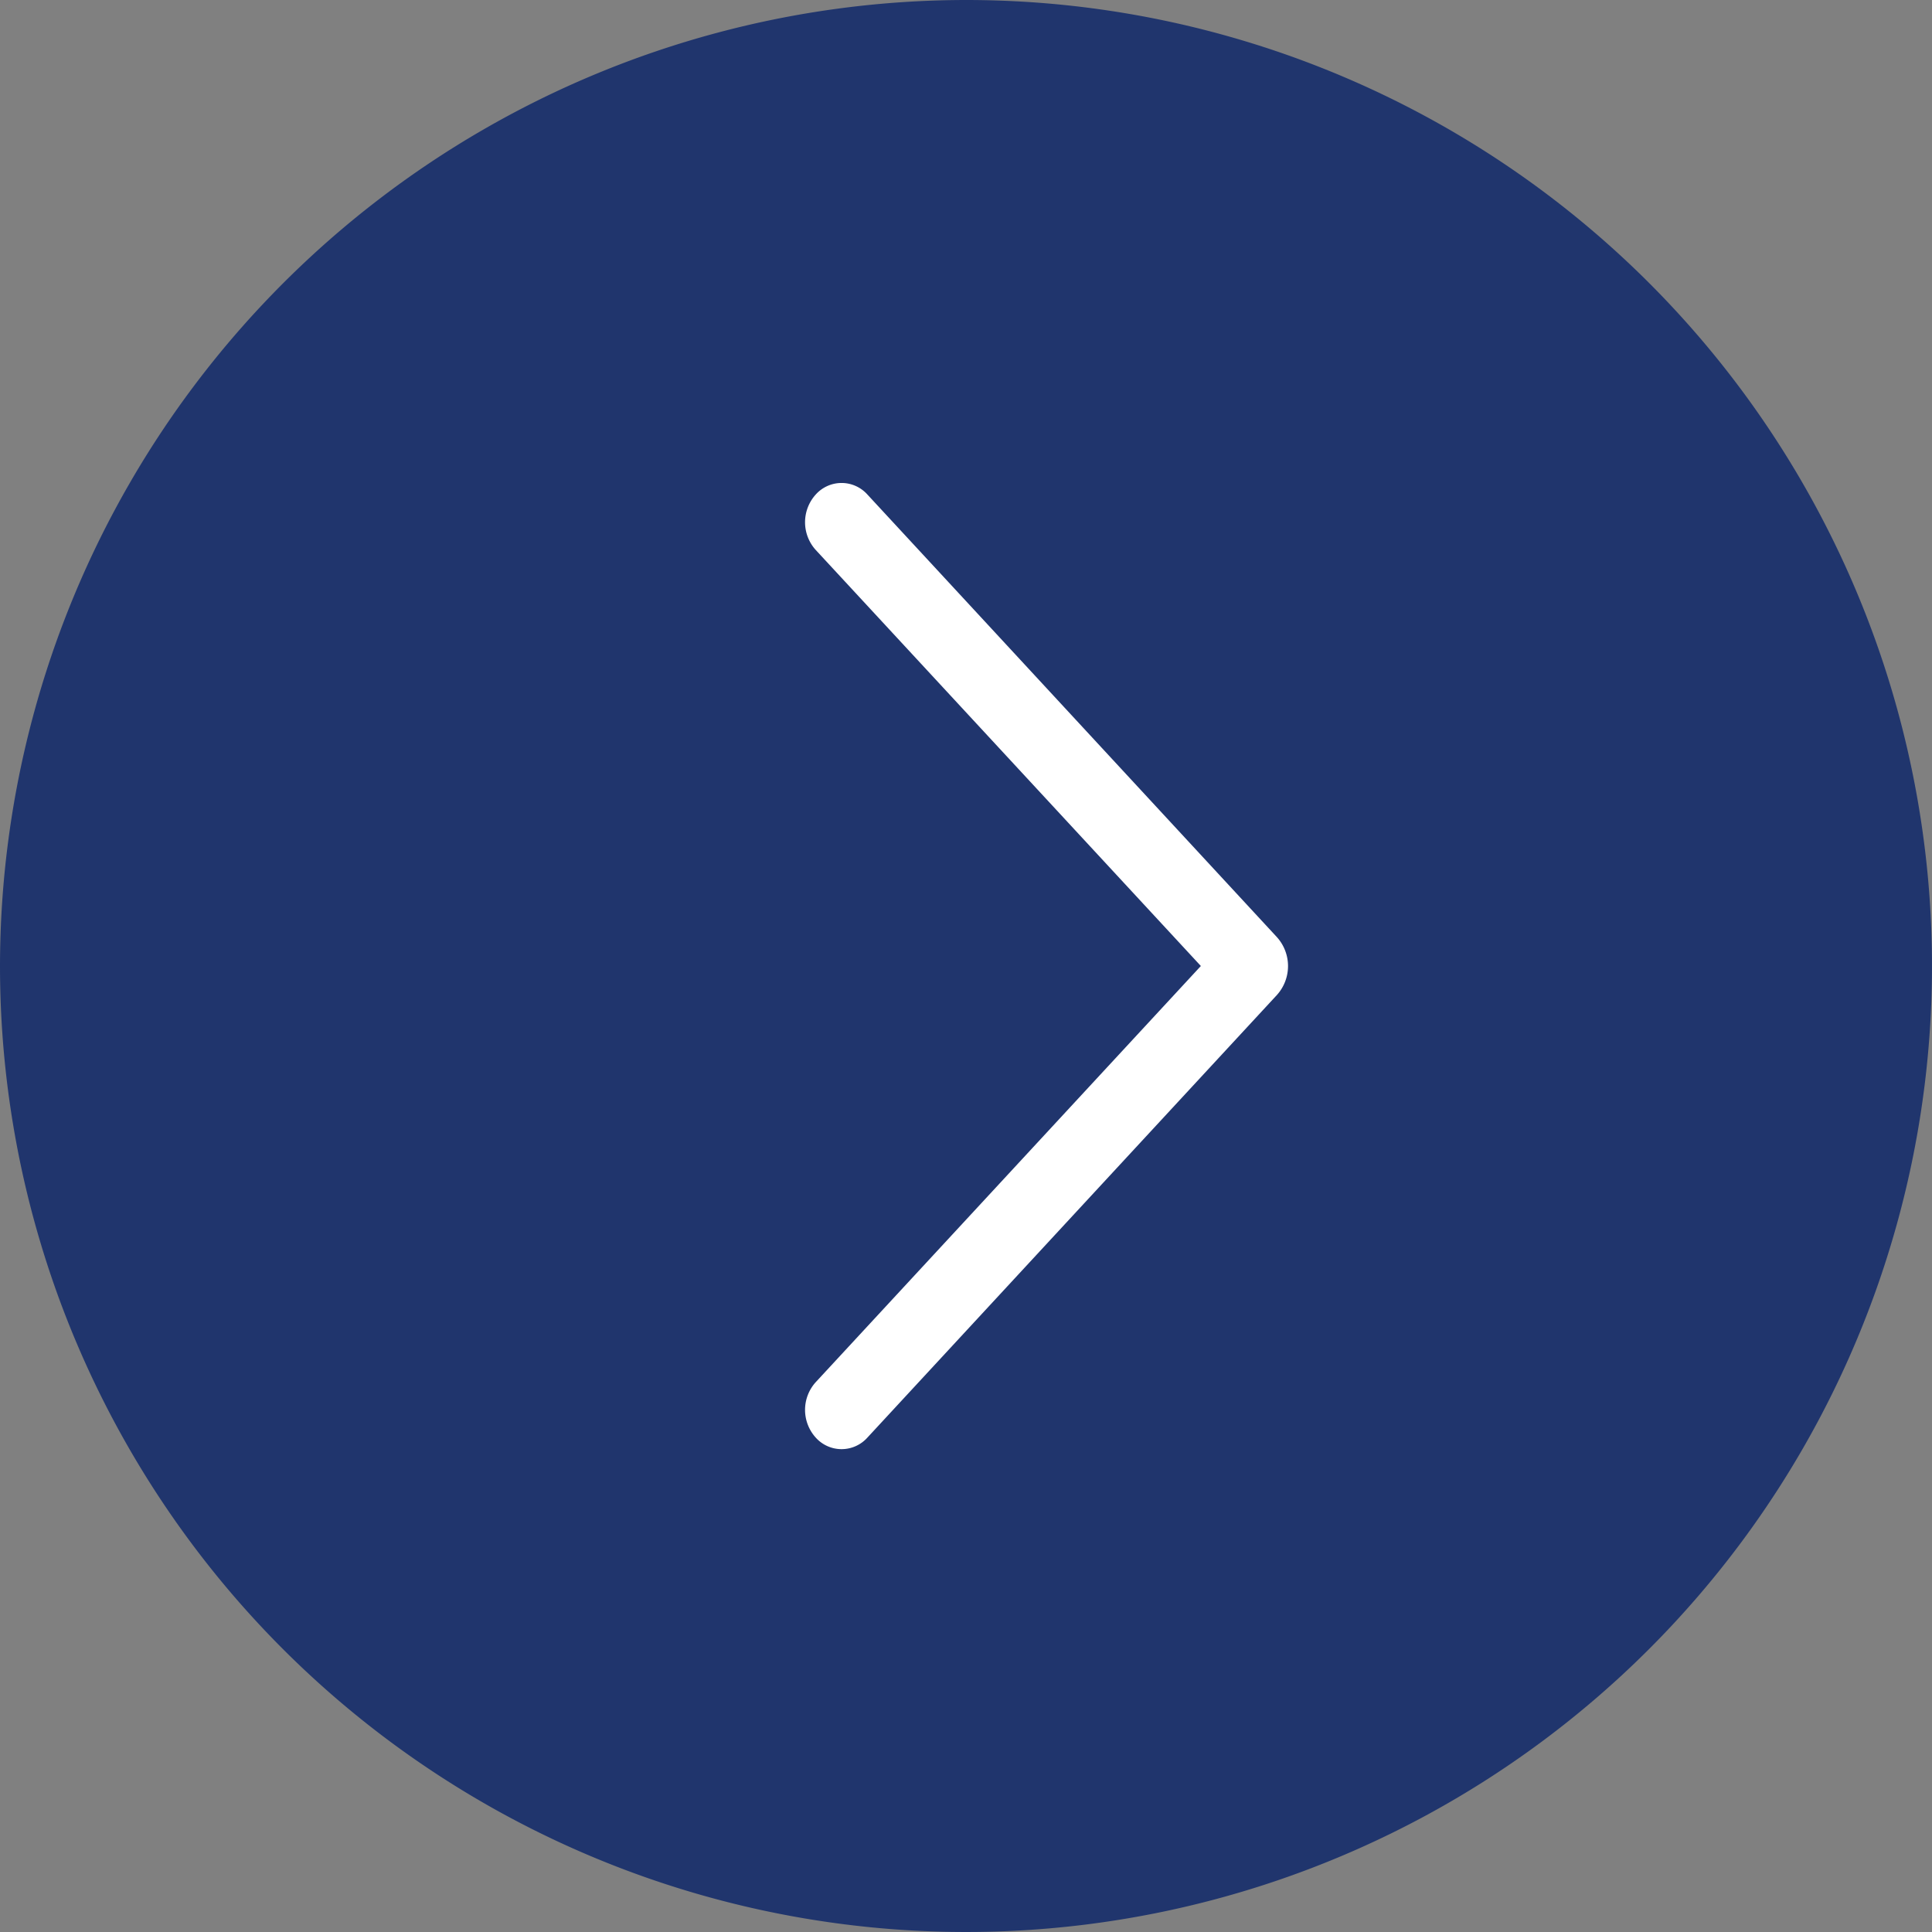 <svg xmlns="http://www.w3.org/2000/svg" width="16" height="16" viewBox="0 0 16 16">
  <rect x="0" y="0" width="16" height="16" fill="#808080" stroke="none"/>
  <g id="arrow" transform="translate(16 16) rotate(180)">
    <path id="パス_17562" data-name="パス 17562" d="M10.5,18.5a8,8,0,1,1,8-8A8.007,8.007,0,0,1,10.5,18.5Z" transform="translate(-2.5 -2.5)" fill="#20356d"/>
    <path id="パス_19160" data-name="パス 19160" d="M19.482,6.684a.342.342,0,0,1,0,.46L16.293,10.59l3.189,3.445a.342.342,0,0,1,0,.46.287.287,0,0,1-.427,0L15.664,10.83a.358.358,0,0,1,0-.481l3.391-3.665a.287.287,0,0,1,.427,0Z" transform="translate(-10.238 -2.59)" fill="#fff"/>
  </g>
</svg>
